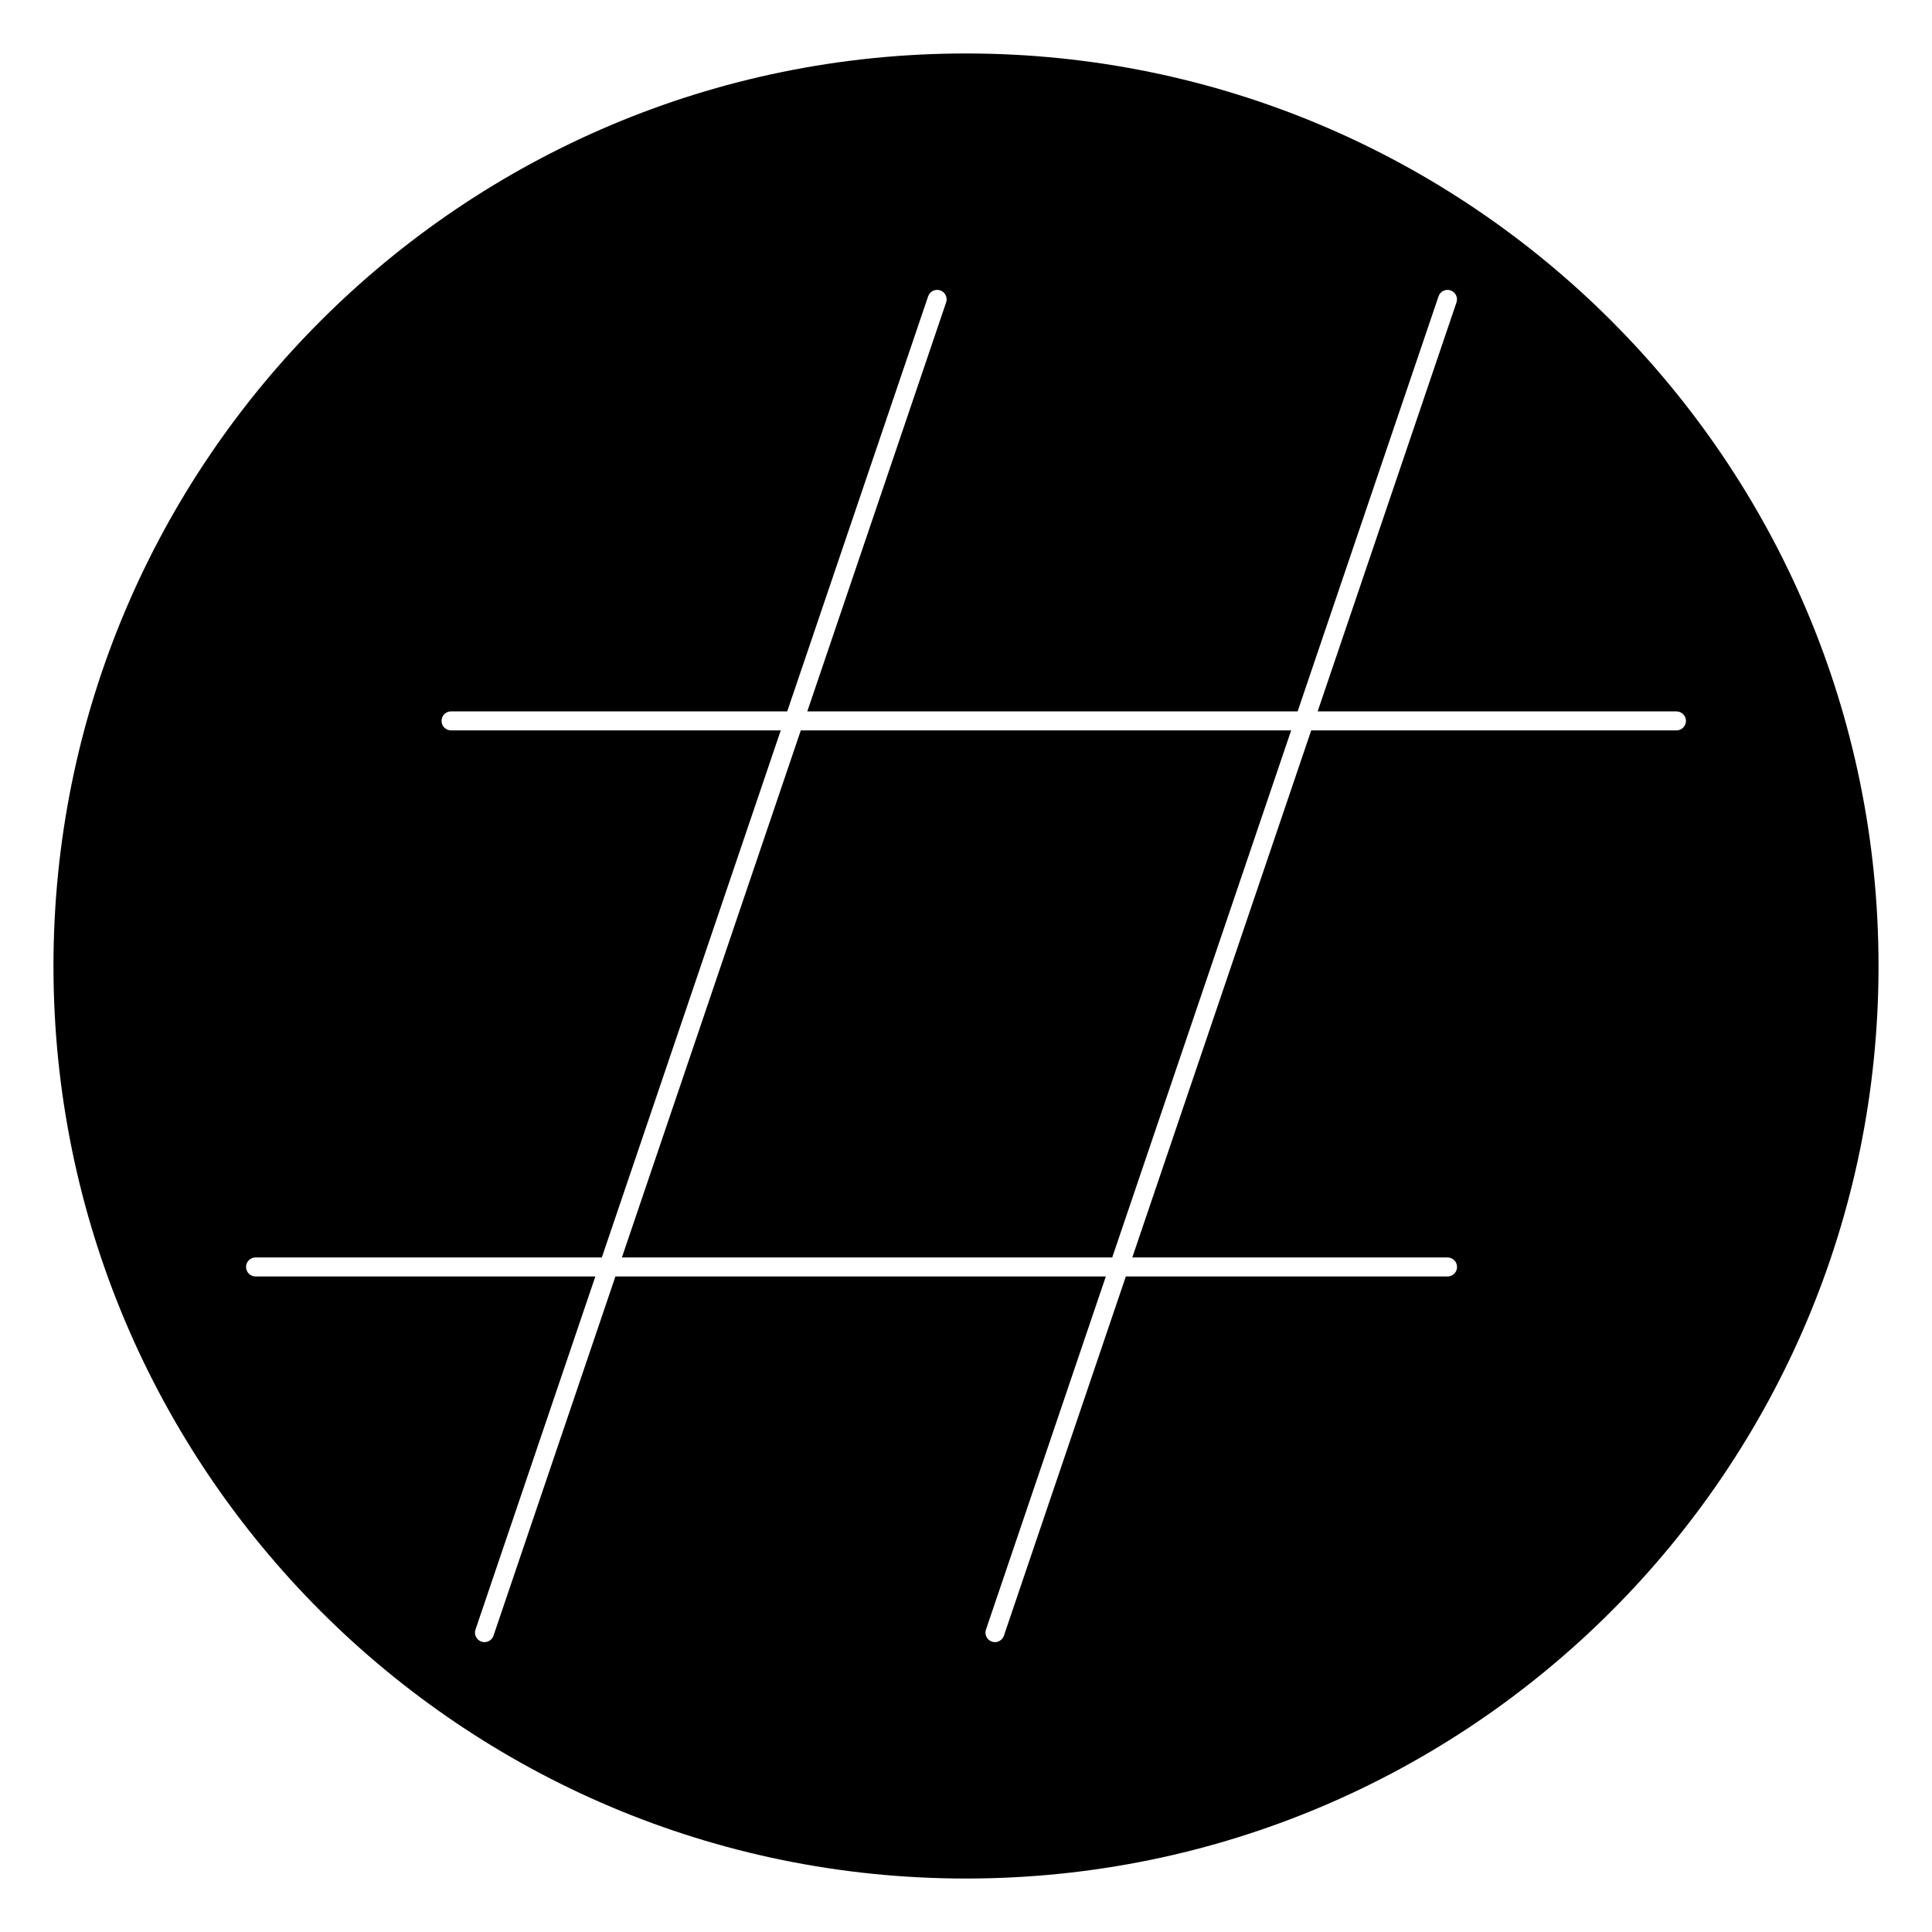 <?xml version="1.0" encoding="UTF-8"?>
<!-- Uploaded to: SVG Repo, www.svgrepo.com, Generator: SVG Repo Mixer Tools -->
<svg fill="#000000" width="800px" height="800px" version="1.1" viewBox="144 144 512 512" xmlns="http://www.w3.org/2000/svg">
 <g>
  <path d="m400 158.17c-133.56 0-241.83 108.27-241.83 241.83 0 133.56 108.27 241.83 241.83 241.83s241.83-108.27 241.83-241.83c0-133.56-108.27-241.83-241.83-241.83zm188.28 179.39h-96.793l-47.418 139.68h83.543c1.391 0 2.519 1.129 2.519 2.519s-1.129 2.519-2.519 2.519h-85.254l-32.312 95.191c-0.352 1.047-1.328 1.715-2.379 1.715-0.262 0-0.543-0.039-0.805-0.141-1.32-0.441-2.023-1.875-1.57-3.184l31.762-93.578-129.96-0.004-32.312 95.191c-0.363 1.047-1.34 1.715-2.387 1.715-0.273 0-0.543-0.039-0.816-0.141-1.309-0.441-2.023-1.875-1.57-3.184l31.762-93.578-90.047-0.004c-1.391 0-2.519-1.129-2.519-2.519s1.129-2.519 2.519-2.519h91.766l47.418-139.68h-87.379c-1.391 0-2.519-1.129-2.519-2.519s1.129-2.519 2.519-2.519h89.094l37.344-110c0.453-1.32 1.875-2.004 3.195-1.57 1.309 0.441 2.023 1.883 1.57 3.195l-36.789 108.38h129.94l37.344-110c0.441-1.309 1.895-2.016 3.184-1.57 1.32 0.441 2.023 1.883 1.57 3.195l-36.789 108.38h95.09c1.391 0 2.519 1.129 2.519 2.519-0.004 1.383-1.141 2.512-2.523 2.512z"/>
  <path d="m308.81 477.24h129.94l47.422-139.68h-129.95z"/>
 </g>
</svg>